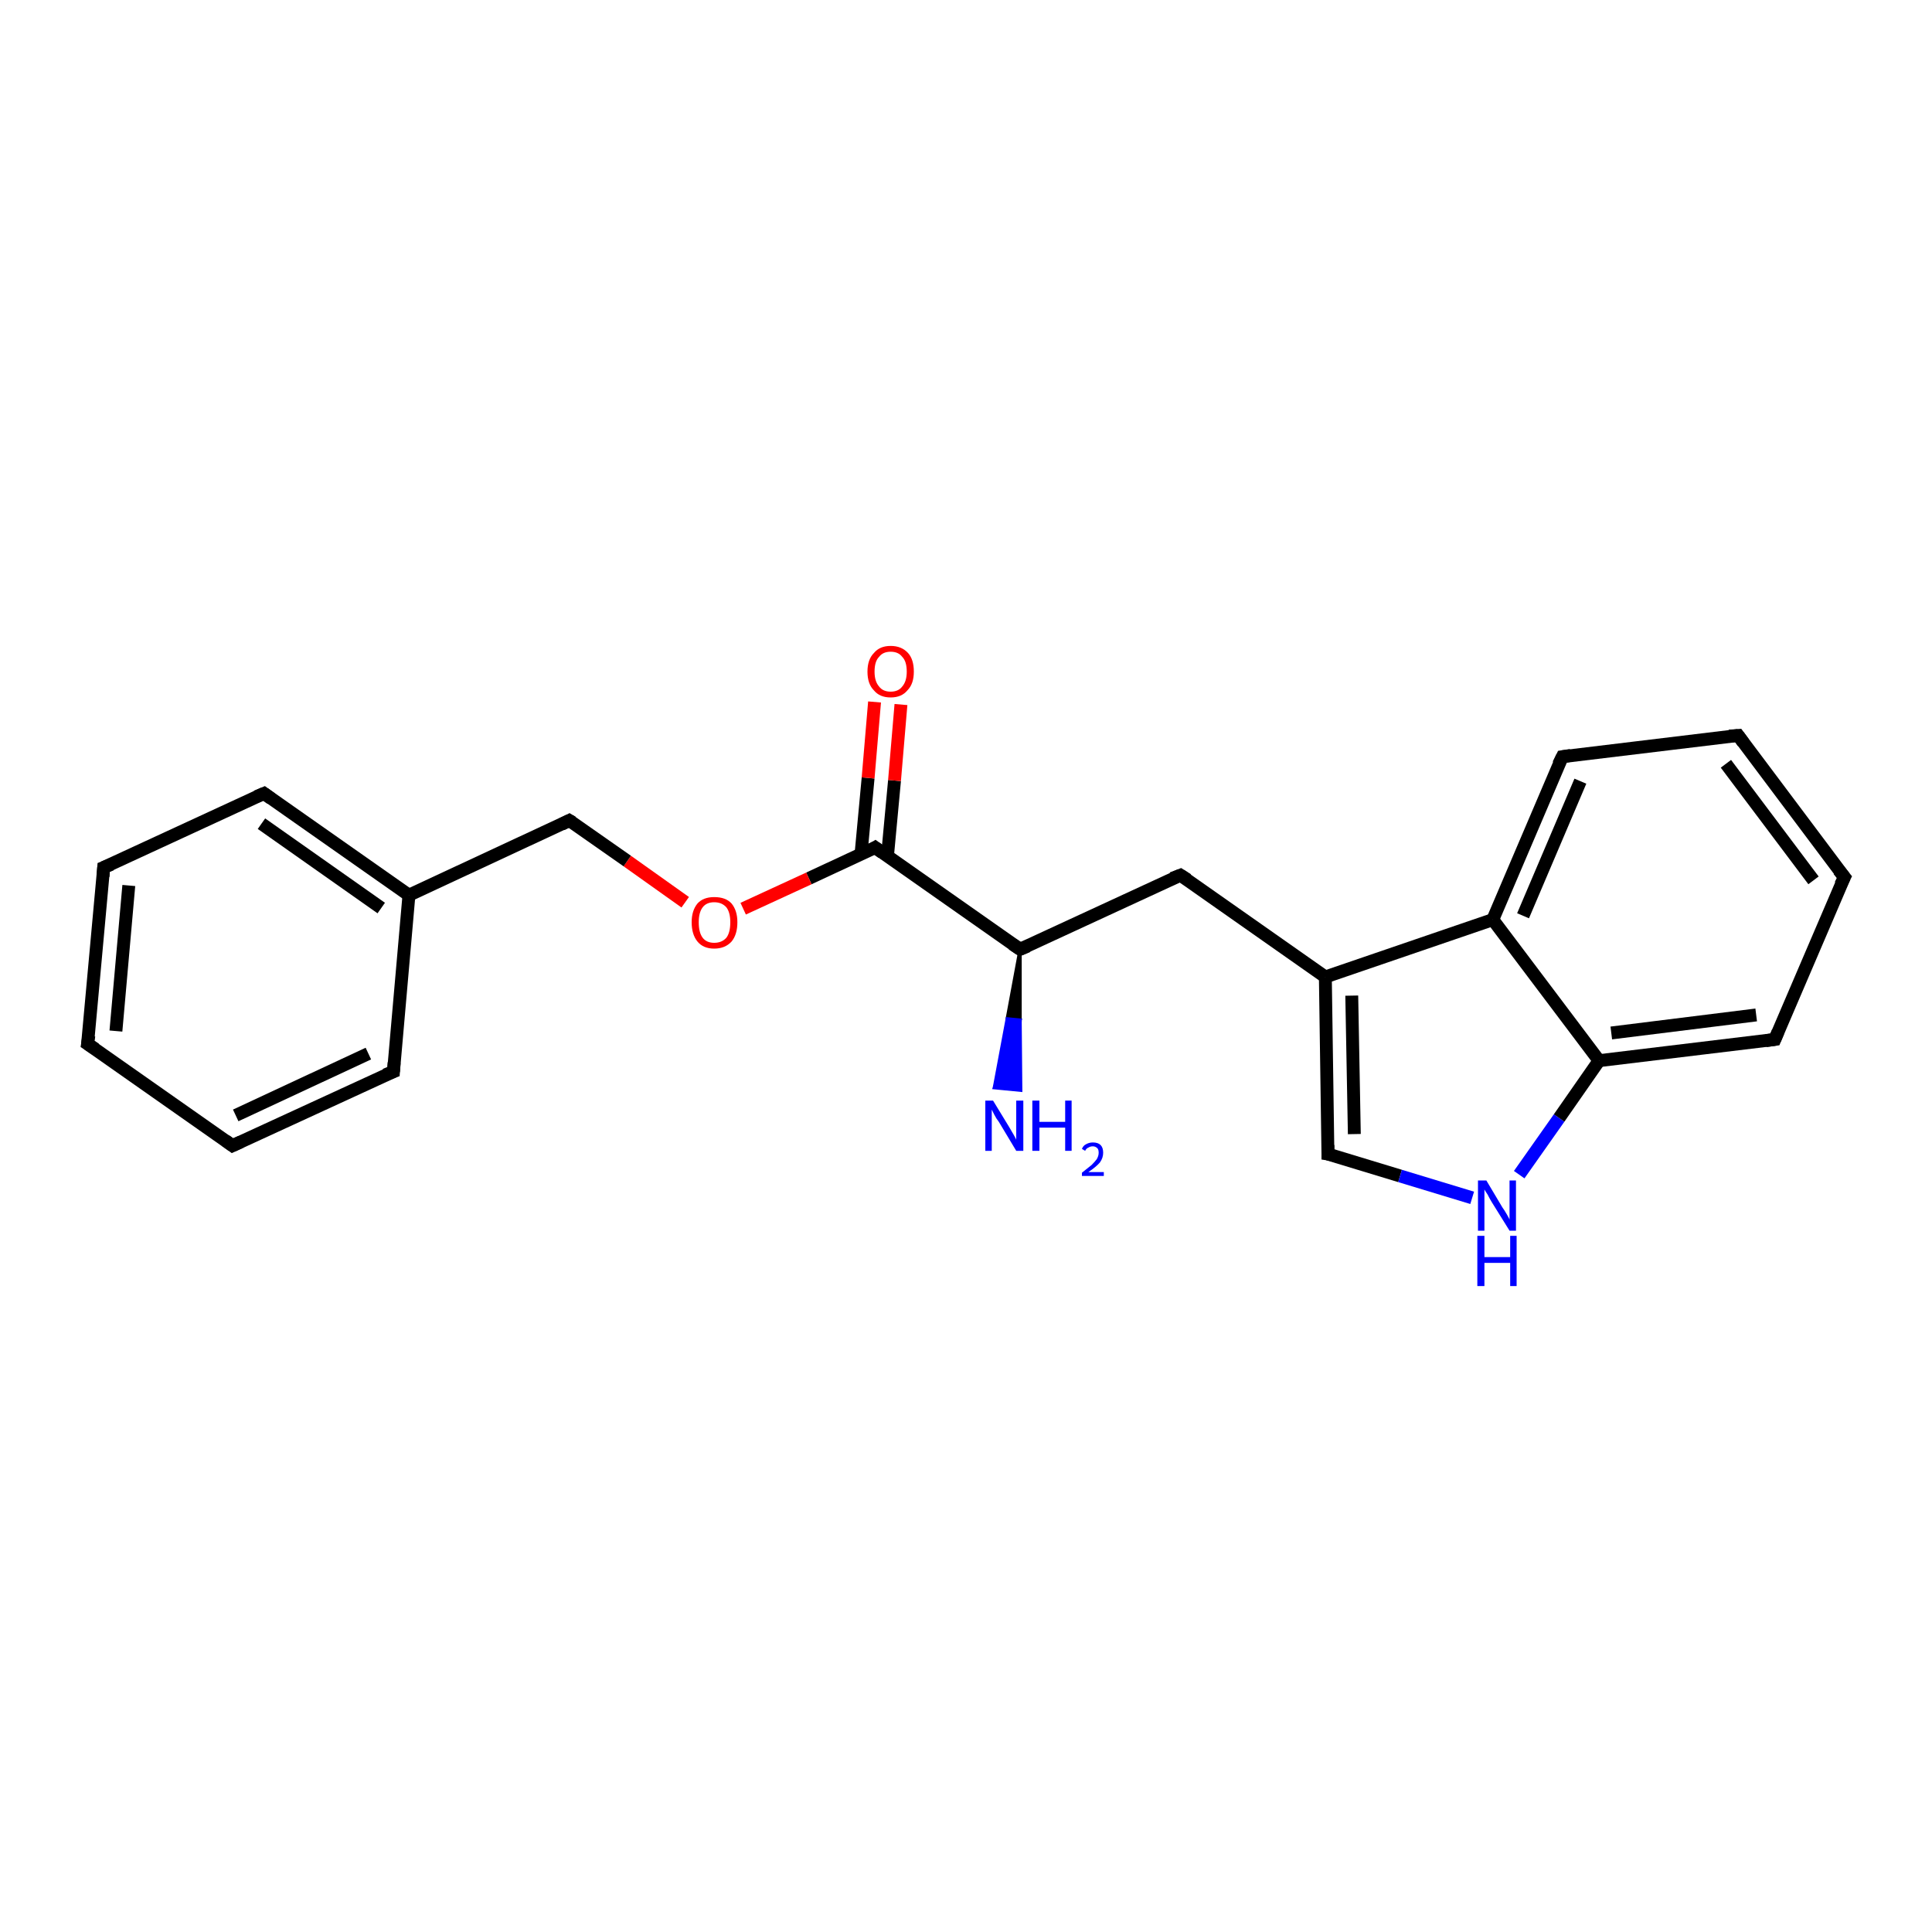 <?xml version='1.0' encoding='iso-8859-1'?>
<svg version='1.1' baseProfile='full'
              xmlns='http://www.w3.org/2000/svg'
                      xmlns:rdkit='http://www.rdkit.org/xml'
                      xmlns:xlink='http://www.w3.org/1999/xlink'
                  xml:space='preserve'
width='300px' height='300px' viewBox='0 0 300 300'>
<!-- END OF HEADER -->
<rect style='opacity:1.0;fill:#FFFFFF;stroke:none' width='300.0' height='300.0' x='0.0' y='0.0'> </rect>
<path class='bond-0 atom-1 atom-0' d='M 158.4,147.4 L 158.4,158.4 L 156.4,158.2 Z' style='fill:#000000;fill-rule:evenodd;fill-opacity:1;stroke:#000000;stroke-width:0.5px;stroke-linecap:butt;stroke-linejoin:miter;stroke-opacity:1;' />
<path class='bond-0 atom-1 atom-0' d='M 158.4,158.4 L 154.4,168.9 L 158.5,169.3 Z' style='fill:#0000FF;fill-rule:evenodd;fill-opacity:1;stroke:#0000FF;stroke-width:0.5px;stroke-linecap:butt;stroke-linejoin:miter;stroke-opacity:1;' />
<path class='bond-0 atom-1 atom-0' d='M 158.4,158.4 L 156.4,158.2 L 154.4,168.9 Z' style='fill:#0000FF;fill-rule:evenodd;fill-opacity:1;stroke:#0000FF;stroke-width:0.5px;stroke-linecap:butt;stroke-linejoin:miter;stroke-opacity:1;' />
<path class='bond-1 atom-1 atom-2' d='M 158.4,147.4 L 183.3,135.9' style='fill:none;fill-rule:evenodd;stroke:#000000;stroke-width:2.0px;stroke-linecap:butt;stroke-linejoin:miter;stroke-opacity:1' />
<path class='bond-2 atom-2 atom-3' d='M 183.3,135.9 L 205.8,151.7' style='fill:none;fill-rule:evenodd;stroke:#000000;stroke-width:2.0px;stroke-linecap:butt;stroke-linejoin:miter;stroke-opacity:1' />
<path class='bond-3 atom-3 atom-4' d='M 205.8,151.7 L 206.2,179.2' style='fill:none;fill-rule:evenodd;stroke:#000000;stroke-width:2.0px;stroke-linecap:butt;stroke-linejoin:miter;stroke-opacity:1' />
<path class='bond-3 atom-3 atom-4' d='M 209.9,154.6 L 210.3,176.1' style='fill:none;fill-rule:evenodd;stroke:#000000;stroke-width:2.0px;stroke-linecap:butt;stroke-linejoin:miter;stroke-opacity:1' />
<path class='bond-4 atom-4 atom-5' d='M 206.2,179.2 L 217.4,182.6' style='fill:none;fill-rule:evenodd;stroke:#000000;stroke-width:2.0px;stroke-linecap:butt;stroke-linejoin:miter;stroke-opacity:1' />
<path class='bond-4 atom-4 atom-5' d='M 217.4,182.6 L 228.6,186.0' style='fill:none;fill-rule:evenodd;stroke:#0000FF;stroke-width:2.0px;stroke-linecap:butt;stroke-linejoin:miter;stroke-opacity:1' />
<path class='bond-5 atom-5 atom-6' d='M 235.9,182.4 L 242.1,173.6' style='fill:none;fill-rule:evenodd;stroke:#0000FF;stroke-width:2.0px;stroke-linecap:butt;stroke-linejoin:miter;stroke-opacity:1' />
<path class='bond-5 atom-5 atom-6' d='M 242.1,173.6 L 248.3,164.7' style='fill:none;fill-rule:evenodd;stroke:#000000;stroke-width:2.0px;stroke-linecap:butt;stroke-linejoin:miter;stroke-opacity:1' />
<path class='bond-6 atom-6 atom-7' d='M 248.3,164.7 L 275.6,161.4' style='fill:none;fill-rule:evenodd;stroke:#000000;stroke-width:2.0px;stroke-linecap:butt;stroke-linejoin:miter;stroke-opacity:1' />
<path class='bond-6 atom-6 atom-7' d='M 250.2,160.4 L 272.7,157.6' style='fill:none;fill-rule:evenodd;stroke:#000000;stroke-width:2.0px;stroke-linecap:butt;stroke-linejoin:miter;stroke-opacity:1' />
<path class='bond-7 atom-7 atom-8' d='M 275.6,161.4 L 286.4,136.2' style='fill:none;fill-rule:evenodd;stroke:#000000;stroke-width:2.0px;stroke-linecap:butt;stroke-linejoin:miter;stroke-opacity:1' />
<path class='bond-8 atom-8 atom-9' d='M 286.4,136.2 L 269.9,114.2' style='fill:none;fill-rule:evenodd;stroke:#000000;stroke-width:2.0px;stroke-linecap:butt;stroke-linejoin:miter;stroke-opacity:1' />
<path class='bond-8 atom-8 atom-9' d='M 281.6,136.7 L 268.0,118.6' style='fill:none;fill-rule:evenodd;stroke:#000000;stroke-width:2.0px;stroke-linecap:butt;stroke-linejoin:miter;stroke-opacity:1' />
<path class='bond-9 atom-9 atom-10' d='M 269.9,114.2 L 242.6,117.5' style='fill:none;fill-rule:evenodd;stroke:#000000;stroke-width:2.0px;stroke-linecap:butt;stroke-linejoin:miter;stroke-opacity:1' />
<path class='bond-10 atom-10 atom-11' d='M 242.6,117.5 L 231.8,142.8' style='fill:none;fill-rule:evenodd;stroke:#000000;stroke-width:2.0px;stroke-linecap:butt;stroke-linejoin:miter;stroke-opacity:1' />
<path class='bond-10 atom-10 atom-11' d='M 245.4,121.3 L 236.5,142.2' style='fill:none;fill-rule:evenodd;stroke:#000000;stroke-width:2.0px;stroke-linecap:butt;stroke-linejoin:miter;stroke-opacity:1' />
<path class='bond-11 atom-1 atom-12' d='M 158.4,147.4 L 135.9,131.6' style='fill:none;fill-rule:evenodd;stroke:#000000;stroke-width:2.0px;stroke-linecap:butt;stroke-linejoin:miter;stroke-opacity:1' />
<path class='bond-12 atom-12 atom-13' d='M 137.8,133.0 L 138.9,121.2' style='fill:none;fill-rule:evenodd;stroke:#000000;stroke-width:2.0px;stroke-linecap:butt;stroke-linejoin:miter;stroke-opacity:1' />
<path class='bond-12 atom-12 atom-13' d='M 138.9,121.2 L 139.9,109.4' style='fill:none;fill-rule:evenodd;stroke:#FF0000;stroke-width:2.0px;stroke-linecap:butt;stroke-linejoin:miter;stroke-opacity:1' />
<path class='bond-12 atom-12 atom-13' d='M 133.7,132.6 L 134.8,120.8' style='fill:none;fill-rule:evenodd;stroke:#000000;stroke-width:2.0px;stroke-linecap:butt;stroke-linejoin:miter;stroke-opacity:1' />
<path class='bond-12 atom-12 atom-13' d='M 134.8,120.8 L 135.8,109.0' style='fill:none;fill-rule:evenodd;stroke:#FF0000;stroke-width:2.0px;stroke-linecap:butt;stroke-linejoin:miter;stroke-opacity:1' />
<path class='bond-13 atom-12 atom-14' d='M 135.9,131.6 L 125.6,136.4' style='fill:none;fill-rule:evenodd;stroke:#000000;stroke-width:2.0px;stroke-linecap:butt;stroke-linejoin:miter;stroke-opacity:1' />
<path class='bond-13 atom-12 atom-14' d='M 125.6,136.4 L 115.4,141.1' style='fill:none;fill-rule:evenodd;stroke:#FF0000;stroke-width:2.0px;stroke-linecap:butt;stroke-linejoin:miter;stroke-opacity:1' />
<path class='bond-14 atom-14 atom-15' d='M 106.4,140.1 L 97.4,133.7' style='fill:none;fill-rule:evenodd;stroke:#FF0000;stroke-width:2.0px;stroke-linecap:butt;stroke-linejoin:miter;stroke-opacity:1' />
<path class='bond-14 atom-14 atom-15' d='M 97.4,133.7 L 88.4,127.4' style='fill:none;fill-rule:evenodd;stroke:#000000;stroke-width:2.0px;stroke-linecap:butt;stroke-linejoin:miter;stroke-opacity:1' />
<path class='bond-15 atom-15 atom-16' d='M 88.4,127.4 L 63.5,139.0' style='fill:none;fill-rule:evenodd;stroke:#000000;stroke-width:2.0px;stroke-linecap:butt;stroke-linejoin:miter;stroke-opacity:1' />
<path class='bond-16 atom-16 atom-17' d='M 63.5,139.0 L 41.0,123.2' style='fill:none;fill-rule:evenodd;stroke:#000000;stroke-width:2.0px;stroke-linecap:butt;stroke-linejoin:miter;stroke-opacity:1' />
<path class='bond-16 atom-16 atom-17' d='M 59.2,141.0 L 40.6,127.9' style='fill:none;fill-rule:evenodd;stroke:#000000;stroke-width:2.0px;stroke-linecap:butt;stroke-linejoin:miter;stroke-opacity:1' />
<path class='bond-17 atom-17 atom-18' d='M 41.0,123.2 L 16.1,134.7' style='fill:none;fill-rule:evenodd;stroke:#000000;stroke-width:2.0px;stroke-linecap:butt;stroke-linejoin:miter;stroke-opacity:1' />
<path class='bond-18 atom-18 atom-19' d='M 16.1,134.7 L 13.6,162.1' style='fill:none;fill-rule:evenodd;stroke:#000000;stroke-width:2.0px;stroke-linecap:butt;stroke-linejoin:miter;stroke-opacity:1' />
<path class='bond-18 atom-18 atom-19' d='M 20.0,137.5 L 18.0,160.1' style='fill:none;fill-rule:evenodd;stroke:#000000;stroke-width:2.0px;stroke-linecap:butt;stroke-linejoin:miter;stroke-opacity:1' />
<path class='bond-19 atom-19 atom-20' d='M 13.6,162.1 L 36.1,177.9' style='fill:none;fill-rule:evenodd;stroke:#000000;stroke-width:2.0px;stroke-linecap:butt;stroke-linejoin:miter;stroke-opacity:1' />
<path class='bond-20 atom-20 atom-21' d='M 36.1,177.9 L 61.1,166.4' style='fill:none;fill-rule:evenodd;stroke:#000000;stroke-width:2.0px;stroke-linecap:butt;stroke-linejoin:miter;stroke-opacity:1' />
<path class='bond-20 atom-20 atom-21' d='M 36.6,173.2 L 57.2,163.6' style='fill:none;fill-rule:evenodd;stroke:#000000;stroke-width:2.0px;stroke-linecap:butt;stroke-linejoin:miter;stroke-opacity:1' />
<path class='bond-21 atom-11 atom-3' d='M 231.8,142.8 L 205.8,151.7' style='fill:none;fill-rule:evenodd;stroke:#000000;stroke-width:2.0px;stroke-linecap:butt;stroke-linejoin:miter;stroke-opacity:1' />
<path class='bond-22 atom-21 atom-16' d='M 61.1,166.4 L 63.5,139.0' style='fill:none;fill-rule:evenodd;stroke:#000000;stroke-width:2.0px;stroke-linecap:butt;stroke-linejoin:miter;stroke-opacity:1' />
<path class='bond-23 atom-11 atom-6' d='M 231.8,142.8 L 248.3,164.7' style='fill:none;fill-rule:evenodd;stroke:#000000;stroke-width:2.0px;stroke-linecap:butt;stroke-linejoin:miter;stroke-opacity:1' />
<path d='M 159.6,146.9 L 158.4,147.4 L 157.2,146.6' style='fill:none;stroke:#000000;stroke-width:2.0px;stroke-linecap:butt;stroke-linejoin:miter;stroke-opacity:1;' />
<path d='M 182.0,136.4 L 183.3,135.9 L 184.4,136.6' style='fill:none;stroke:#000000;stroke-width:2.0px;stroke-linecap:butt;stroke-linejoin:miter;stroke-opacity:1;' />
<path d='M 206.2,177.8 L 206.2,179.2 L 206.8,179.3' style='fill:none;stroke:#000000;stroke-width:2.0px;stroke-linecap:butt;stroke-linejoin:miter;stroke-opacity:1;' />
<path d='M 274.2,161.6 L 275.6,161.4 L 276.1,160.2' style='fill:none;stroke:#000000;stroke-width:2.0px;stroke-linecap:butt;stroke-linejoin:miter;stroke-opacity:1;' />
<path d='M 285.8,137.4 L 286.4,136.2 L 285.5,135.1' style='fill:none;stroke:#000000;stroke-width:2.0px;stroke-linecap:butt;stroke-linejoin:miter;stroke-opacity:1;' />
<path d='M 270.7,115.3 L 269.9,114.2 L 268.5,114.3' style='fill:none;stroke:#000000;stroke-width:2.0px;stroke-linecap:butt;stroke-linejoin:miter;stroke-opacity:1;' />
<path d='M 243.9,117.3 L 242.6,117.5 L 242.0,118.7' style='fill:none;stroke:#000000;stroke-width:2.0px;stroke-linecap:butt;stroke-linejoin:miter;stroke-opacity:1;' />
<path d='M 137.0,132.4 L 135.9,131.6 L 135.4,131.9' style='fill:none;stroke:#000000;stroke-width:2.0px;stroke-linecap:butt;stroke-linejoin:miter;stroke-opacity:1;' />
<path d='M 88.9,127.7 L 88.4,127.4 L 87.2,128.0' style='fill:none;stroke:#000000;stroke-width:2.0px;stroke-linecap:butt;stroke-linejoin:miter;stroke-opacity:1;' />
<path d='M 42.1,124.0 L 41.0,123.2 L 39.8,123.7' style='fill:none;stroke:#000000;stroke-width:2.0px;stroke-linecap:butt;stroke-linejoin:miter;stroke-opacity:1;' />
<path d='M 17.3,134.2 L 16.1,134.7 L 16.0,136.1' style='fill:none;stroke:#000000;stroke-width:2.0px;stroke-linecap:butt;stroke-linejoin:miter;stroke-opacity:1;' />
<path d='M 13.8,160.8 L 13.6,162.1 L 14.8,162.9' style='fill:none;stroke:#000000;stroke-width:2.0px;stroke-linecap:butt;stroke-linejoin:miter;stroke-opacity:1;' />
<path d='M 35.0,177.1 L 36.1,177.9 L 37.4,177.3' style='fill:none;stroke:#000000;stroke-width:2.0px;stroke-linecap:butt;stroke-linejoin:miter;stroke-opacity:1;' />
<path d='M 59.8,166.9 L 61.1,166.4 L 61.2,165.0' style='fill:none;stroke:#000000;stroke-width:2.0px;stroke-linecap:butt;stroke-linejoin:miter;stroke-opacity:1;' />
<path class='atom-0' d='M 154.2 170.9
L 156.7 175.0
Q 157.0 175.5, 157.4 176.2
Q 157.8 176.9, 157.8 177.0
L 157.8 170.9
L 158.9 170.9
L 158.9 178.7
L 157.8 178.7
L 155.1 174.2
Q 154.7 173.7, 154.4 173.1
Q 154.1 172.5, 154.0 172.3
L 154.0 178.7
L 153.0 178.7
L 153.0 170.9
L 154.2 170.9
' fill='#0000FF'/>
<path class='atom-0' d='M 160.3 170.9
L 161.4 170.9
L 161.4 174.2
L 165.4 174.2
L 165.4 170.9
L 166.4 170.9
L 166.4 178.7
L 165.4 178.7
L 165.4 175.1
L 161.4 175.1
L 161.4 178.7
L 160.3 178.7
L 160.3 170.9
' fill='#0000FF'/>
<path class='atom-0' d='M 168.0 178.4
Q 168.2 177.9, 168.6 177.7
Q 169.1 177.4, 169.7 177.4
Q 170.5 177.4, 170.9 177.8
Q 171.3 178.2, 171.3 179.0
Q 171.3 179.8, 170.8 180.5
Q 170.2 181.2, 169.0 182.0
L 171.4 182.0
L 171.4 182.6
L 168.0 182.6
L 168.0 182.1
Q 168.9 181.4, 169.5 180.9
Q 170.0 180.4, 170.3 180.0
Q 170.6 179.5, 170.6 179.0
Q 170.6 178.5, 170.4 178.3
Q 170.1 178.0, 169.7 178.0
Q 169.3 178.0, 169.0 178.2
Q 168.7 178.3, 168.5 178.7
L 168.0 178.4
' fill='#0000FF'/>
<path class='atom-5' d='M 230.8 183.3
L 233.3 187.5
Q 233.6 187.9, 234.0 188.6
Q 234.4 189.3, 234.4 189.4
L 234.4 183.3
L 235.4 183.3
L 235.4 191.1
L 234.4 191.1
L 231.6 186.6
Q 231.3 186.1, 231.0 185.5
Q 230.6 184.9, 230.5 184.7
L 230.5 191.1
L 229.5 191.1
L 229.5 183.3
L 230.8 183.3
' fill='#0000FF'/>
<path class='atom-5' d='M 229.4 191.9
L 230.5 191.9
L 230.5 195.2
L 234.5 195.2
L 234.5 191.9
L 235.5 191.9
L 235.5 199.7
L 234.5 199.7
L 234.5 196.1
L 230.5 196.1
L 230.5 199.7
L 229.4 199.7
L 229.4 191.9
' fill='#0000FF'/>
<path class='atom-13' d='M 134.7 104.3
Q 134.7 102.4, 135.7 101.4
Q 136.6 100.3, 138.3 100.3
Q 140.0 100.3, 141.0 101.4
Q 141.9 102.4, 141.9 104.3
Q 141.9 106.2, 140.9 107.2
Q 140.0 108.3, 138.3 108.3
Q 136.6 108.3, 135.7 107.2
Q 134.7 106.2, 134.7 104.3
M 138.3 107.4
Q 139.5 107.4, 140.1 106.6
Q 140.8 105.8, 140.8 104.3
Q 140.8 102.7, 140.1 102.0
Q 139.5 101.2, 138.3 101.2
Q 137.1 101.2, 136.5 102.0
Q 135.8 102.7, 135.8 104.3
Q 135.8 105.8, 136.5 106.6
Q 137.1 107.4, 138.3 107.4
' fill='#FF0000'/>
<path class='atom-14' d='M 107.4 143.2
Q 107.4 141.4, 108.3 140.3
Q 109.2 139.3, 110.9 139.3
Q 112.7 139.3, 113.6 140.3
Q 114.5 141.4, 114.5 143.2
Q 114.5 145.1, 113.6 146.2
Q 112.6 147.3, 110.9 147.3
Q 109.2 147.3, 108.3 146.2
Q 107.4 145.1, 107.4 143.2
M 110.9 146.4
Q 112.1 146.4, 112.8 145.6
Q 113.4 144.8, 113.4 143.2
Q 113.4 141.7, 112.8 140.9
Q 112.1 140.1, 110.9 140.1
Q 109.7 140.1, 109.1 140.9
Q 108.5 141.7, 108.5 143.2
Q 108.5 144.8, 109.1 145.6
Q 109.7 146.4, 110.9 146.4
' fill='#FF0000'/>
</svg>
